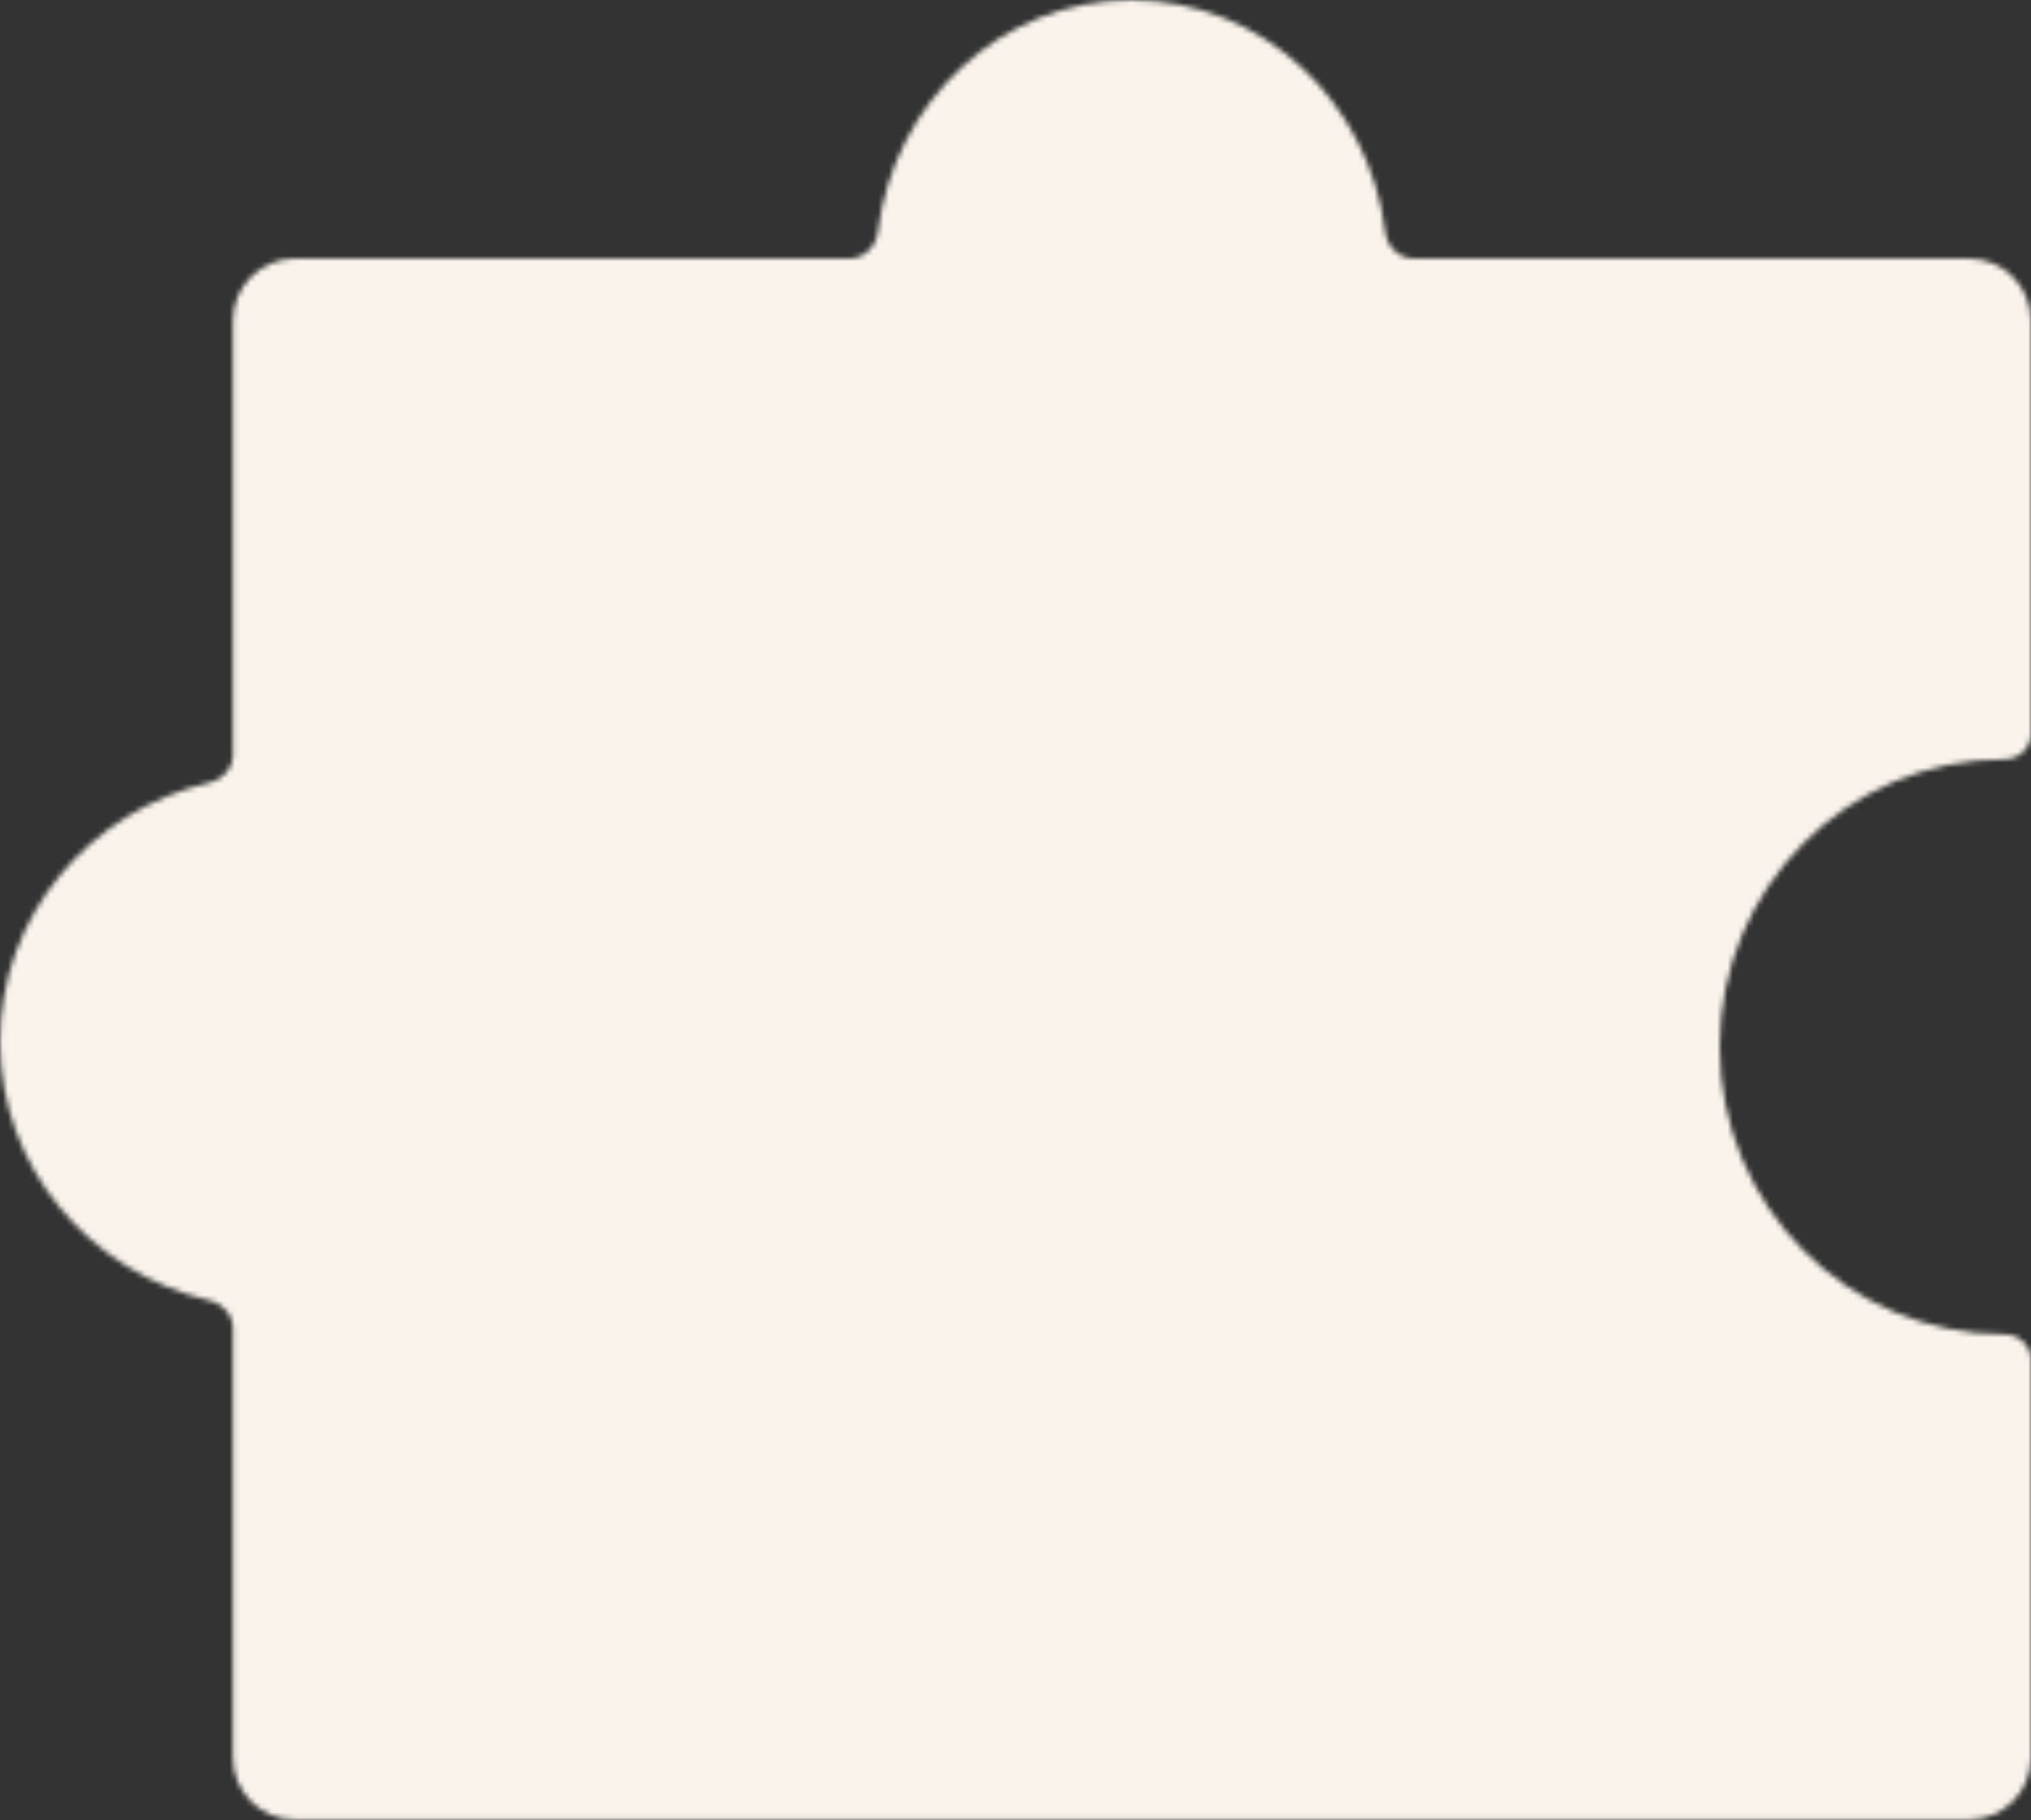 <?xml version="1.0" encoding="UTF-8"?> <svg xmlns="http://www.w3.org/2000/svg" width="385" height="345" viewBox="0 0 385 345" fill="none"><rect x="0" y="0" width="385" height="345" fill="#333333" stroke="none"/><mask id="mask0_8781_529" style="mask-type:alpha" maskUnits="userSpaceOnUse" x="0" y="0" width="385" height="345"><path fill-rule="evenodd" clip-rule="evenodd" d="M44.147 333.146C44.147 339.647 49.417 344.916 55.917 344.916L373.229 344.916C379.729 344.916 384.999 339.646 384.999 333.146V257.693C384.999 255.005 382.686 252.916 379.999 252.916V252.916C350.176 252.916 325.999 228.516 325.999 198.416C325.999 168.316 350.176 143.916 379.999 143.916V143.916C382.686 143.916 384.999 141.827 384.999 139.139L384.999 60.77C384.999 54.269 379.73 49 373.229 49L267.995 49C265.202 49 262.944 46.771 262.602 43.999C259.538 19.179 239.17 0 214.5 0C189.83 0 169.462 19.179 166.398 43.999C166.056 46.771 163.798 49 161.005 49H55.917C49.417 49 44.147 54.269 44.147 60.77L44.147 143.033C44.147 145.592 42.263 147.737 39.771 148.32C16.953 153.662 0 173.616 0 197.416C0 221.216 16.953 241.17 39.771 246.512C42.263 247.095 44.147 249.24 44.147 251.799L44.147 333.146Z" fill="#F9F3EB"></path></mask><g mask="url(#mask0_8781_529)"><rect x="-155" y="-111" width="576" height="576" fill="#F9F3EB"></rect></g></svg> 